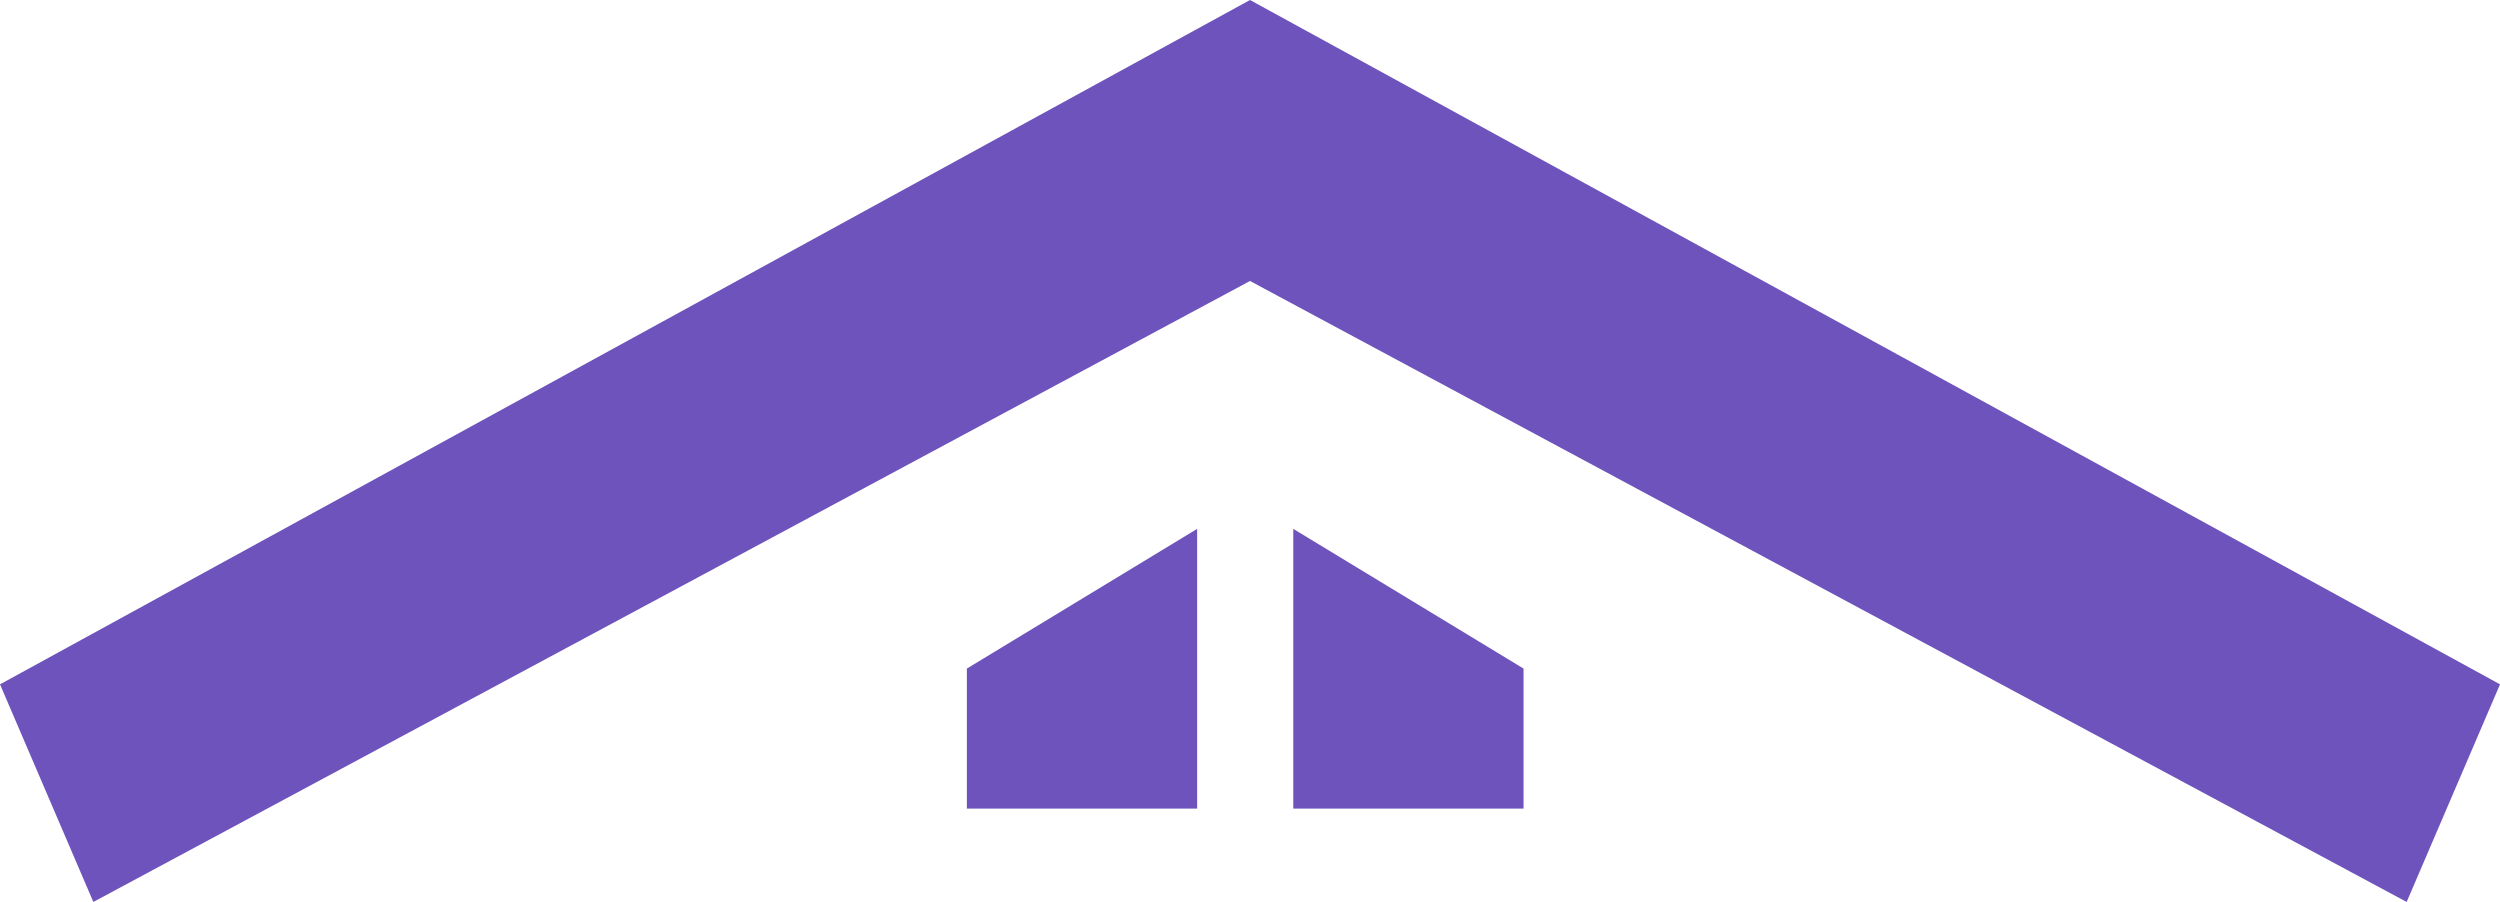 <?xml version="1.0" encoding="UTF-8"?><svg id="_レイヤー_2" xmlns="http://www.w3.org/2000/svg" viewBox="0 0 80.88 29.18"><defs><style>.cls-1{fill:#6d53bb;stroke-width:0px;}</style></defs><g id="menu"><polygon class="cls-1" points="40.44 9.09 3.02 29.18 0 22.14 40.44 0 40.44 9.09"/><polygon class="cls-1" points="40.44 9.09 77.86 29.18 80.88 22.14 40.44 0 40.44 9.09"/><polygon class="cls-1" points="38.73 17.11 38.73 26.16 31.28 26.16 31.28 21.63 38.73 17.11"/><polygon class="cls-1" points="41.84 17.11 41.84 26.16 49.29 26.16 49.29 21.63 41.84 17.11"/></g></svg>
